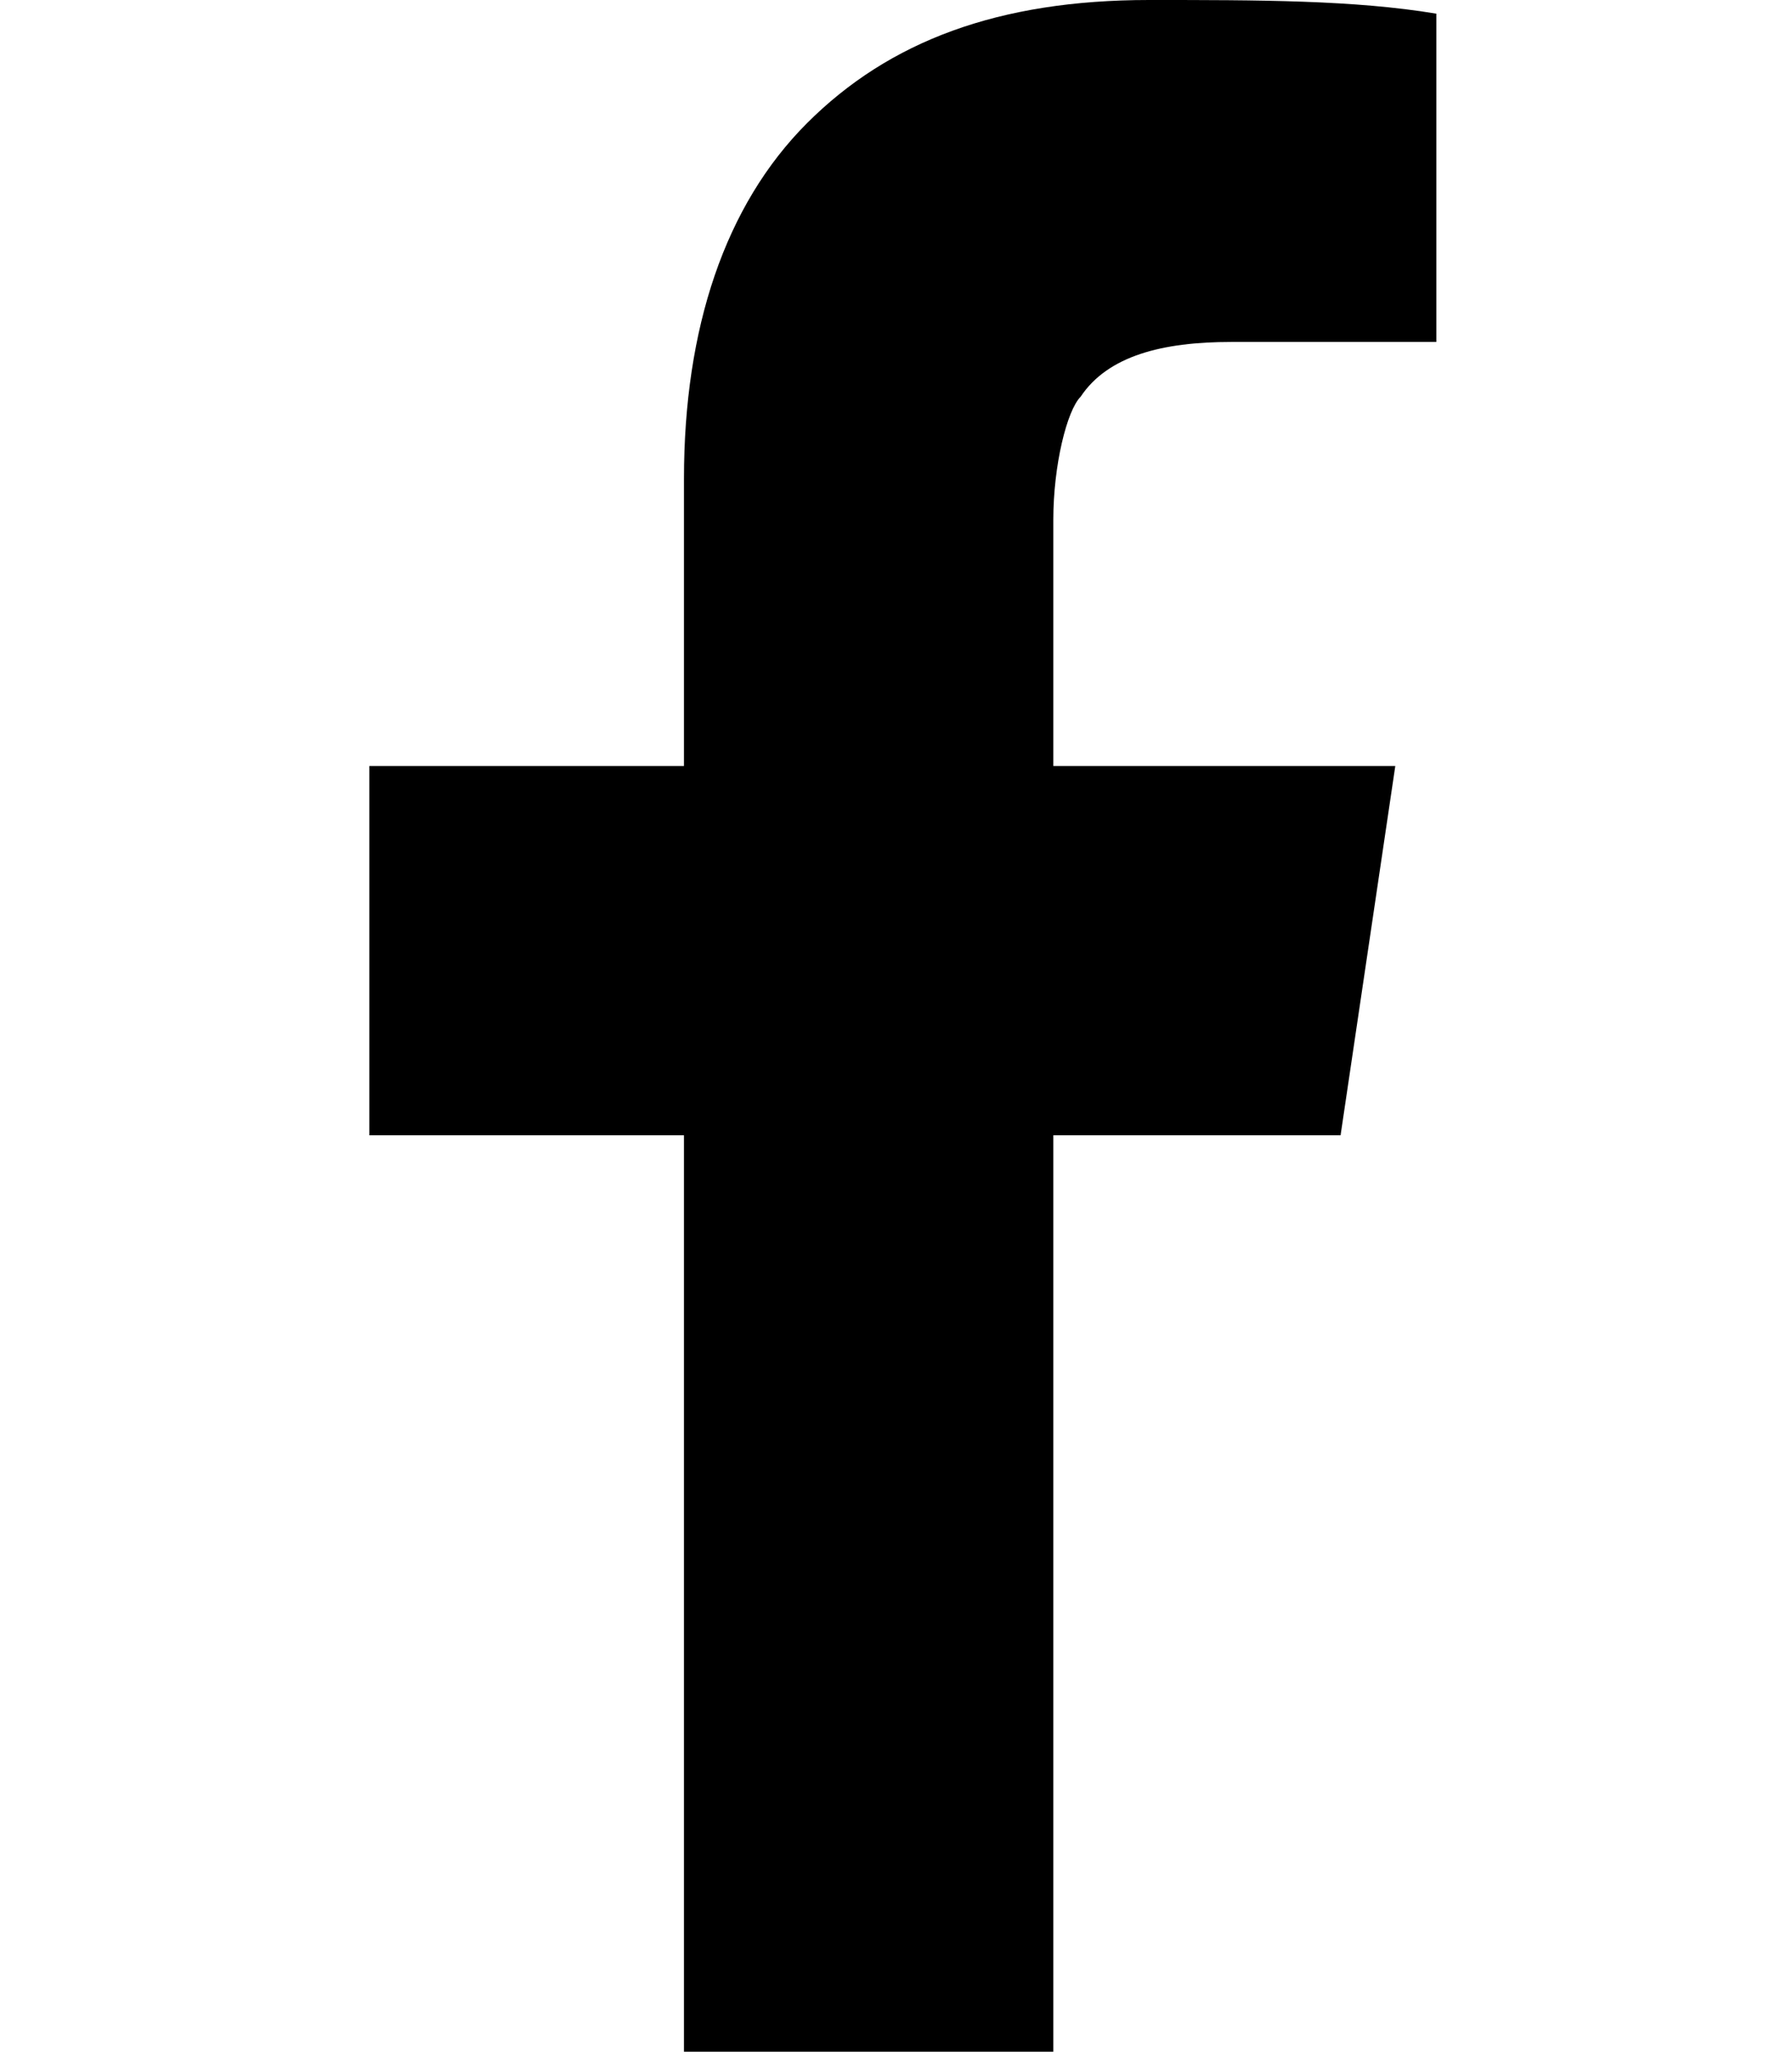 <svg xmlns="http://www.w3.org/2000/svg" xmlns:xlink="http://www.w3.org/1999/xlink" x="0px" y="0px" width="13.1px" height="15px" viewBox="0 0 13.1 15" style="enable-background:new 0 0 13.1 15;" xml:space="preserve">
<g>
	<path d="M5,15V8.3H2.7V5.6H5V3.5c0-1.1,0.3-2,0.9-2.6C6.5,0.3,7.3,0,8.4,0c0.8,0,1.5,0,2.1,0.1v2.4H9   c-0.5,0-0.9,0.1-1.1,0.4C7.8,3,7.7,3.4,7.7,3.8v1.8h2.5L9.8,8.3H7.7V15H5z"></path>
</g>
</svg>